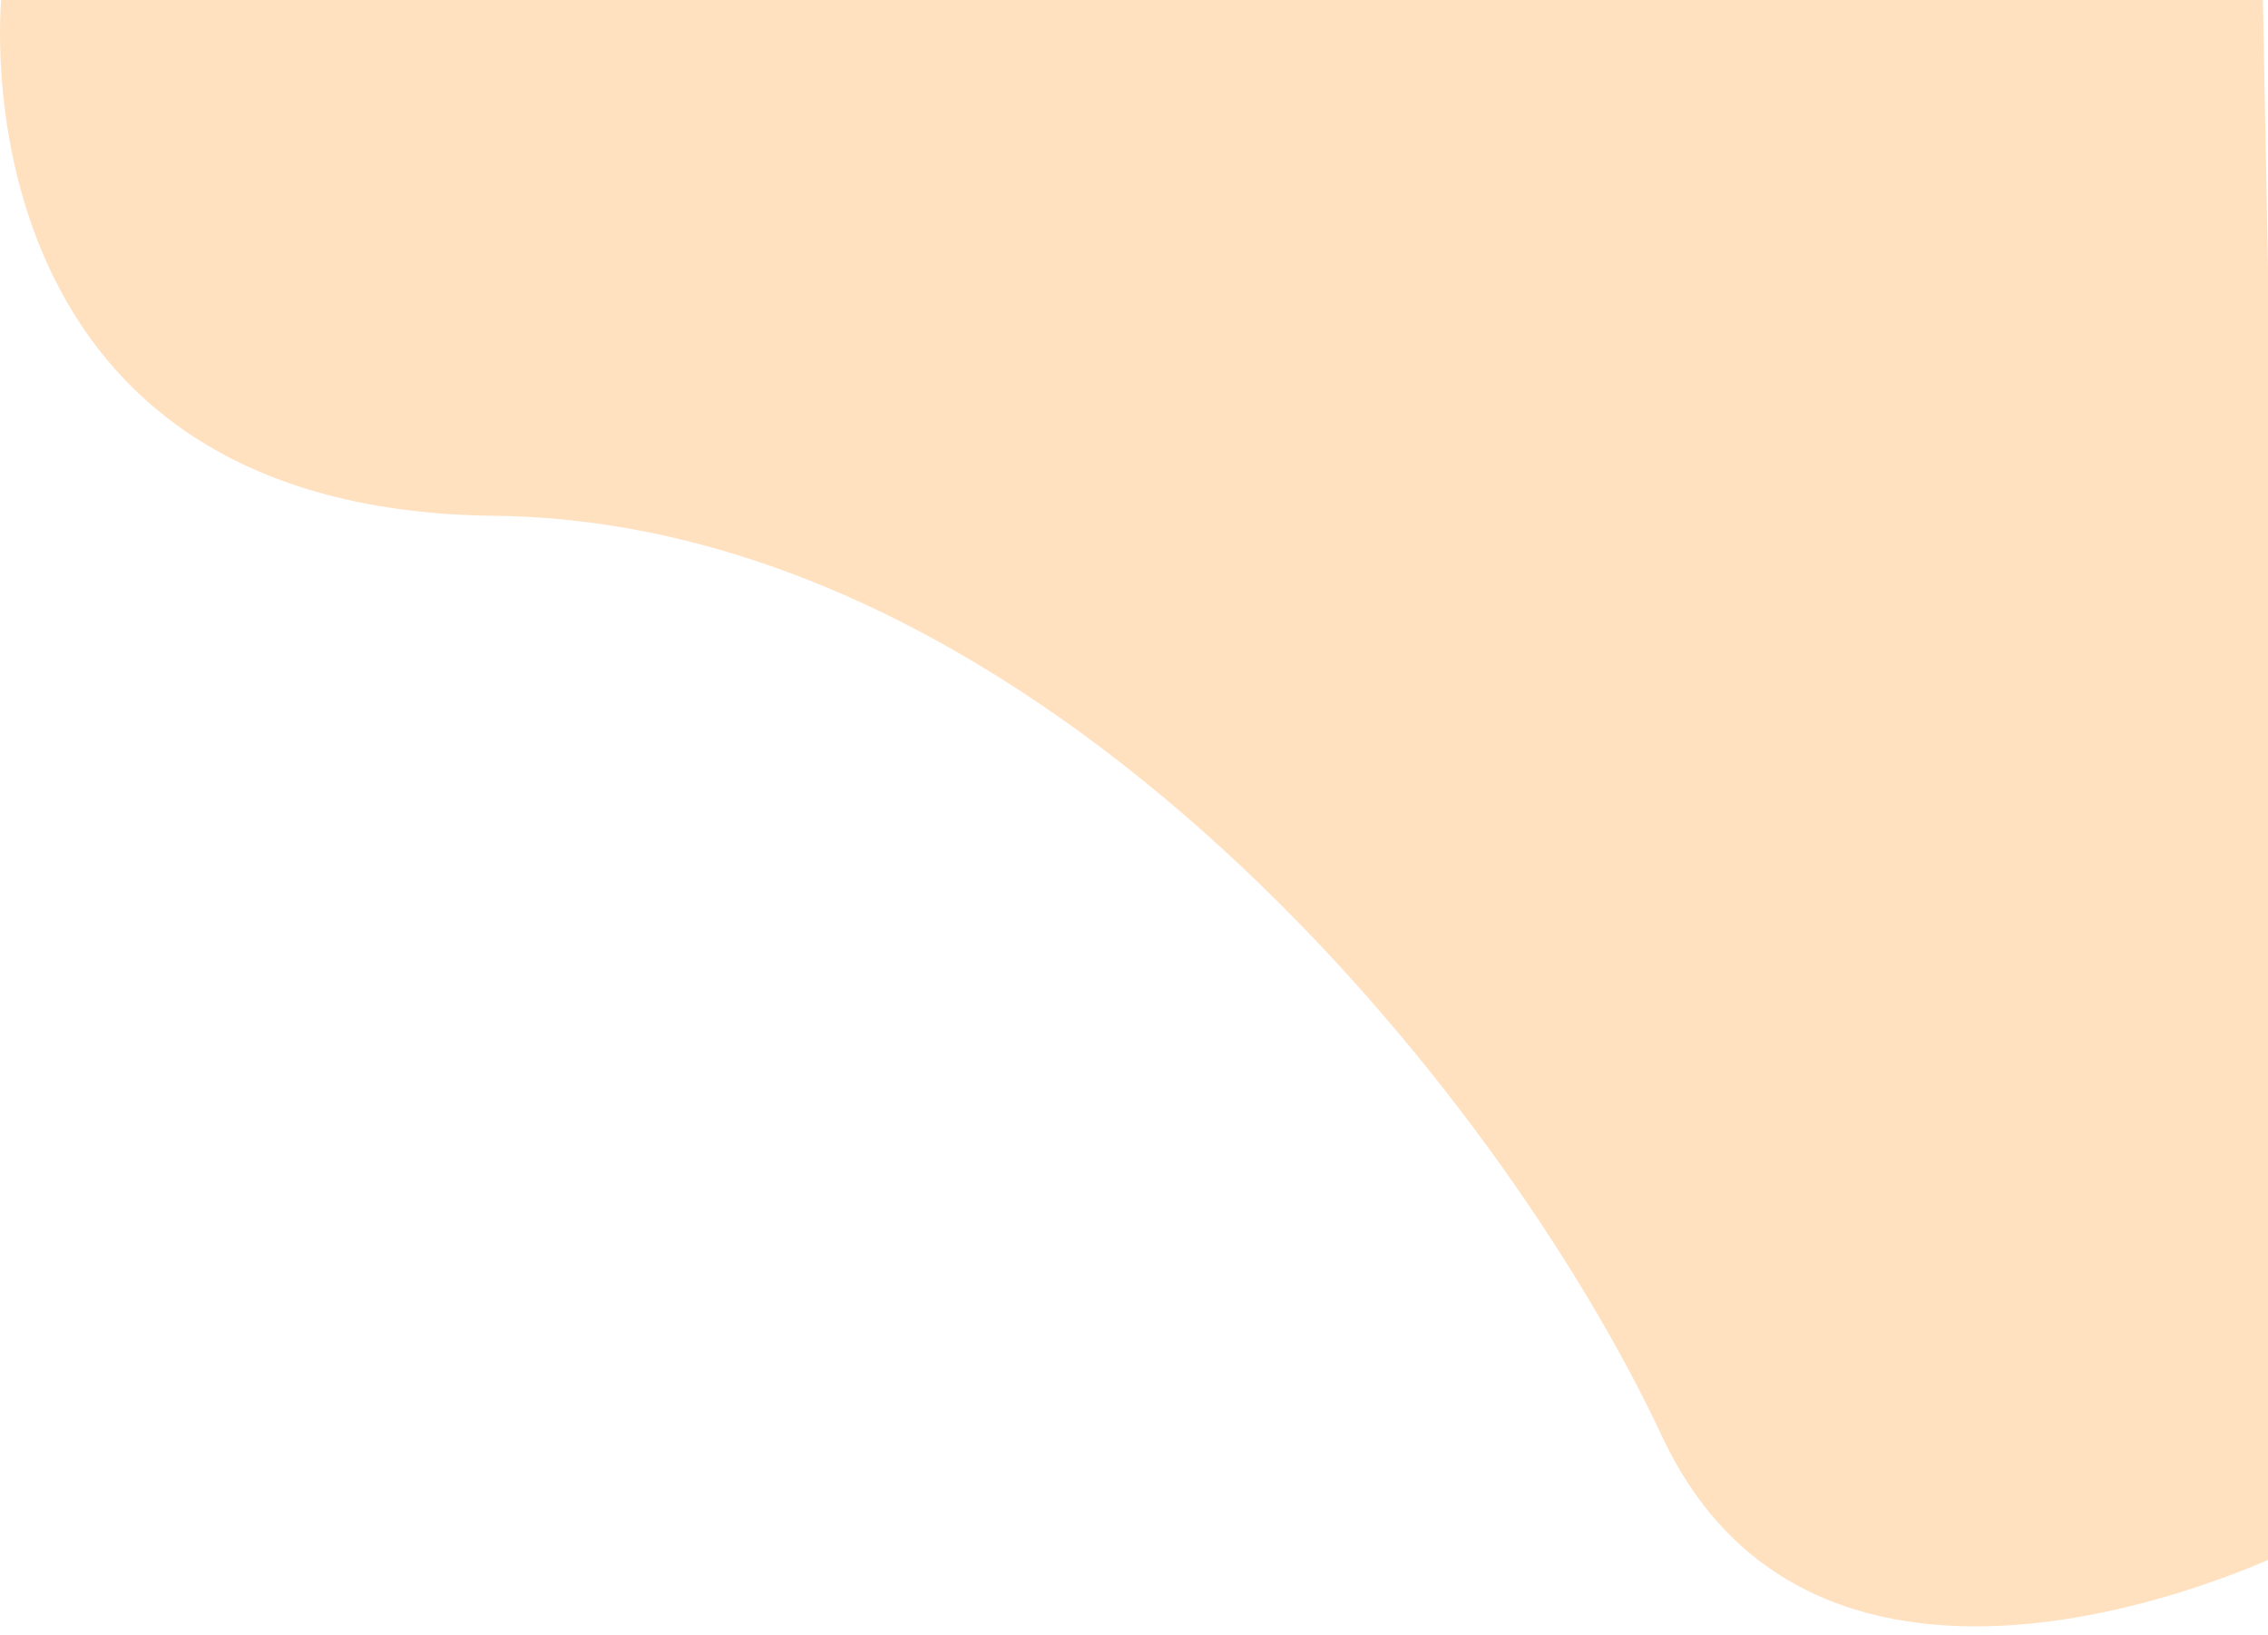 <svg fill="none" height="155" viewBox="0 0 215 155" width="215" xmlns="http://www.w3.org/2000/svg"><path d="m217.311 146.81s-44.34 22.23-59.75-10.66-59-86.7-110.71-87.26c-51.71-.56-46.72-49.1-46.72-49.1l214.31-3.79z" fill="#ffe1c0"/></svg>